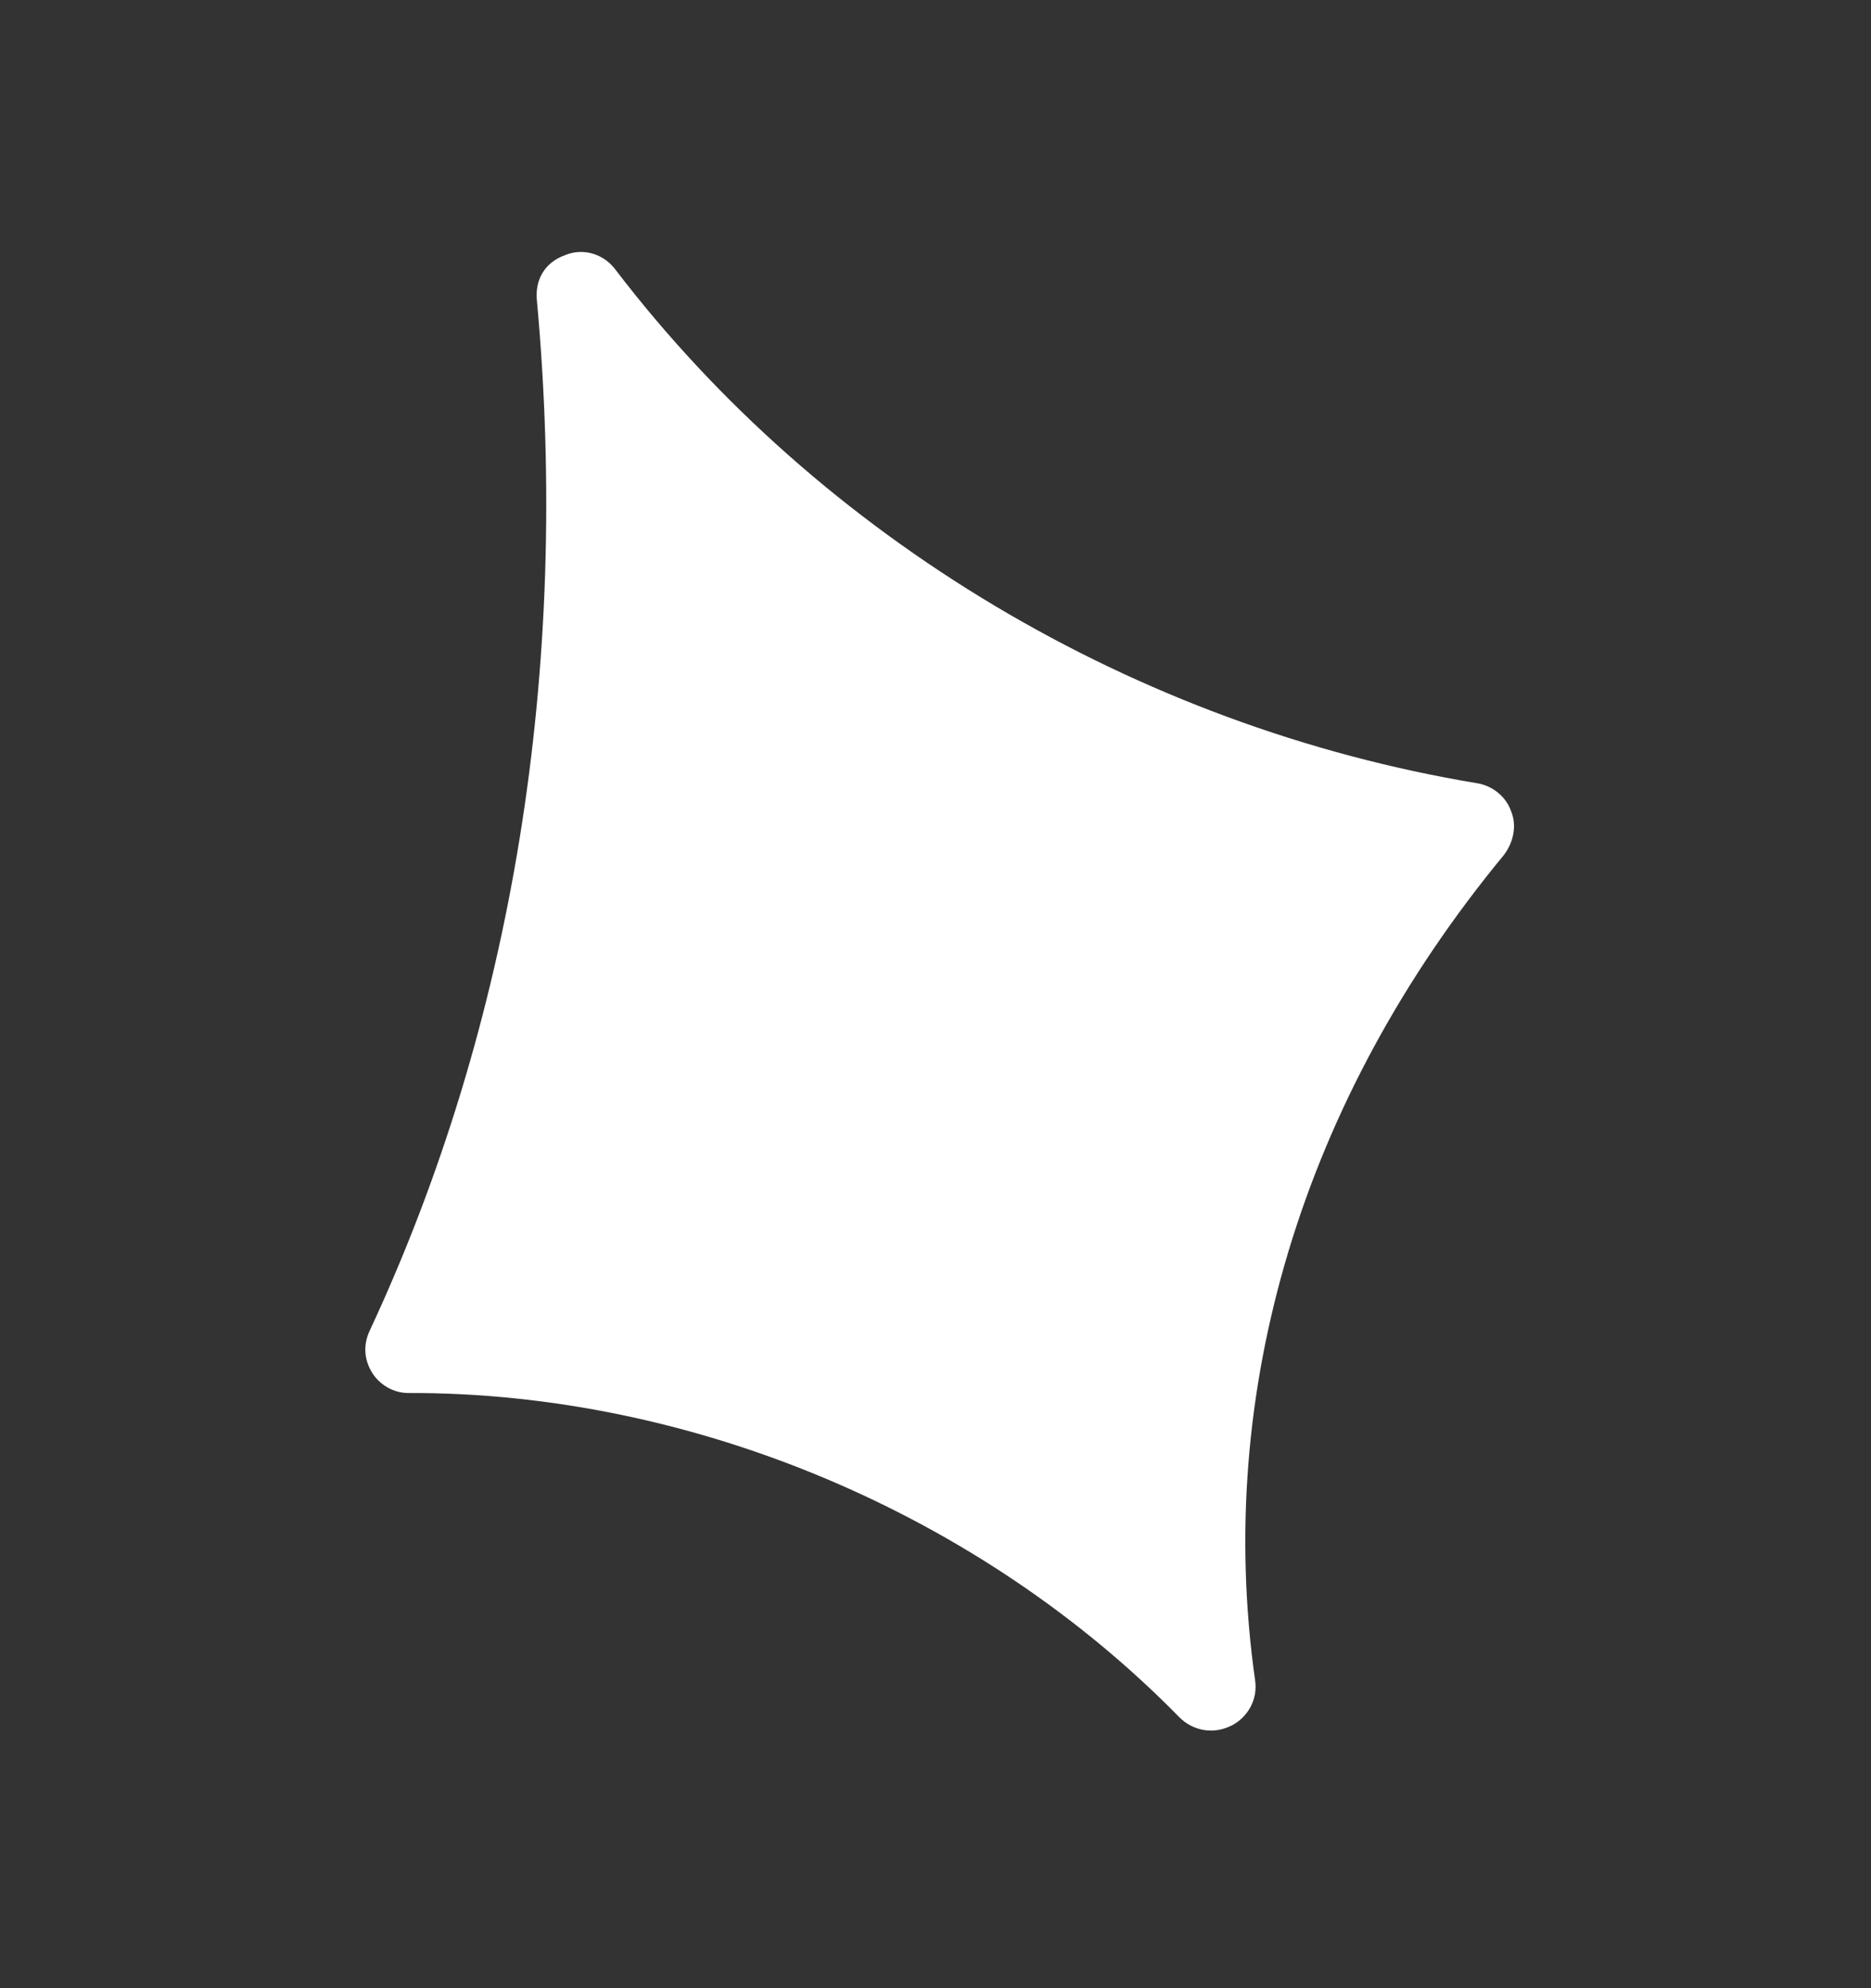<?xml version="1.0" encoding="UTF-8"?> <svg xmlns="http://www.w3.org/2000/svg" width="16" height="17" viewBox="0 0 16 17" fill="none"><rect x="0" y="0" width="16" height="17" fill="#333333" stroke="none"/> <path d="M4.957 2.531C5.24 5.614 4.8 8.732 3.487 11.534C6.038 11.53 8.573 12.597 10.344 14.422C9.966 11.758 10.84 9.152 12.555 7.07C9.549 6.56 6.793 4.946 4.944 2.525L4.957 2.531Z" fill="white"></path> <path d="M10.501 14.768C10.363 14.826 10.199 14.798 10.085 14.683C8.385 12.948 5.924 11.904 3.495 11.911C3.365 11.912 3.248 11.841 3.183 11.739C3.114 11.627 3.104 11.501 3.161 11.379C4.386 8.755 4.88 5.712 4.591 2.566C4.575 2.399 4.652 2.247 4.831 2.182C4.988 2.116 5.163 2.172 5.262 2.304C7.016 4.602 9.706 6.212 12.637 6.698C12.765 6.72 12.88 6.813 12.922 6.936C12.972 7.056 12.945 7.198 12.862 7.309C11.139 9.395 10.383 11.897 10.733 14.366C10.758 14.529 10.672 14.684 10.529 14.756C10.529 14.756 10.519 14.76 10.51 14.764L10.501 14.768ZM4.066 11.181C6.2 11.299 8.263 12.12 9.897 13.492C9.828 11.328 10.52 9.19 11.893 7.328C9.401 6.775 7.1 5.468 5.396 3.648C5.491 6.311 5.031 8.894 4.056 11.185L4.066 11.181Z" fill="white"></path> </svg> 